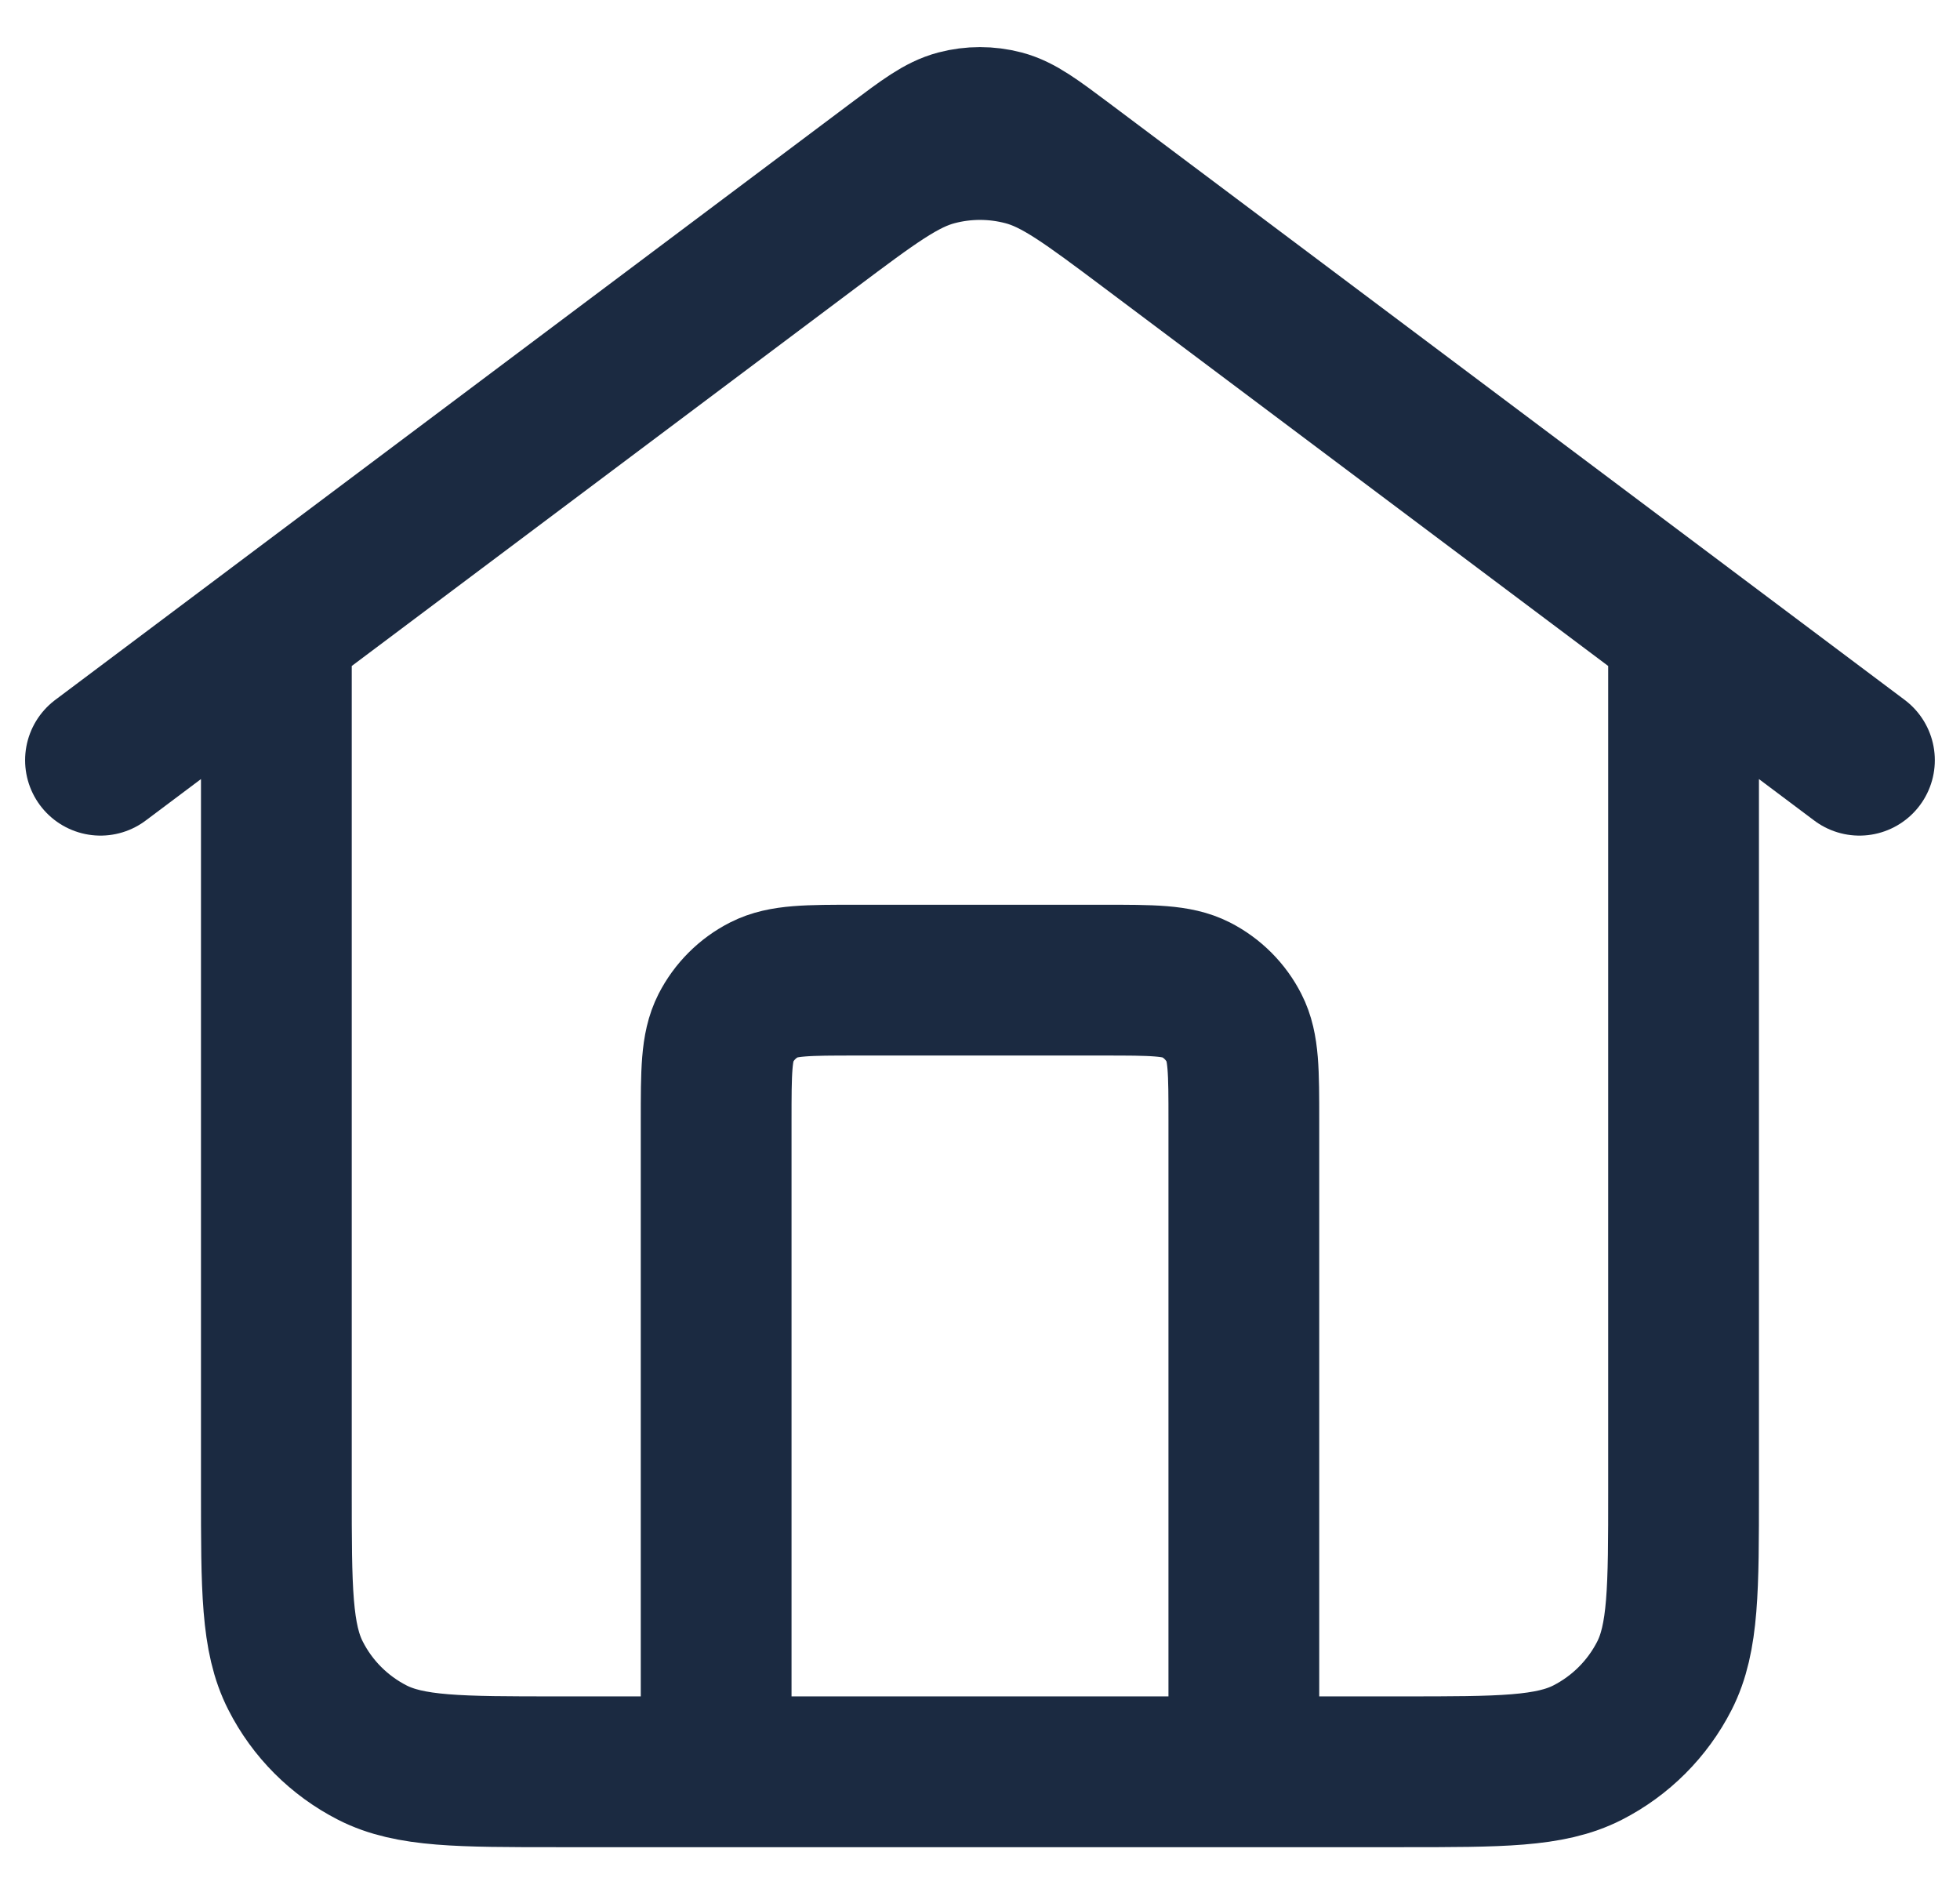 <svg width="26" height="25" viewBox="0 0 26 25" fill="none" xmlns="http://www.w3.org/2000/svg">
<path d="M9.5 23.5V14.867C9.5 14.213 9.5 13.887 9.627 13.637C9.739 13.418 9.917 13.239 10.137 13.127C10.386 13 10.713 13 11.366 13H14.633C15.286 13 15.613 13 15.863 13.127C16.082 13.239 16.261 13.418 16.372 13.637C16.5 13.887 16.5 14.213 16.5 14.867V23.5M1.333 10.083L11.88 2.173C12.281 1.872 12.482 1.721 12.703 1.663C12.897 1.612 13.102 1.612 13.297 1.663C13.517 1.721 13.718 1.872 14.12 2.173L24.666 10.083M3.666 8.333V19.767C3.666 21.073 3.666 21.727 3.921 22.226C4.144 22.665 4.501 23.022 4.94 23.246C5.439 23.5 6.093 23.5 7.4 23.5H18.6C19.907 23.5 20.56 23.5 21.059 23.246C21.498 23.022 21.855 22.665 22.079 22.226C22.333 21.727 22.333 21.073 22.333 19.767V8.333L15.24 3.013C14.436 2.411 14.035 2.11 13.594 1.994C13.204 1.891 12.795 1.891 12.406 1.994C11.965 2.11 11.563 2.411 10.76 3.013L3.666 8.333Z" stroke="#1B2A41" stroke-width="2" stroke-linecap="round" stroke-linejoin="round"/>
</svg>
